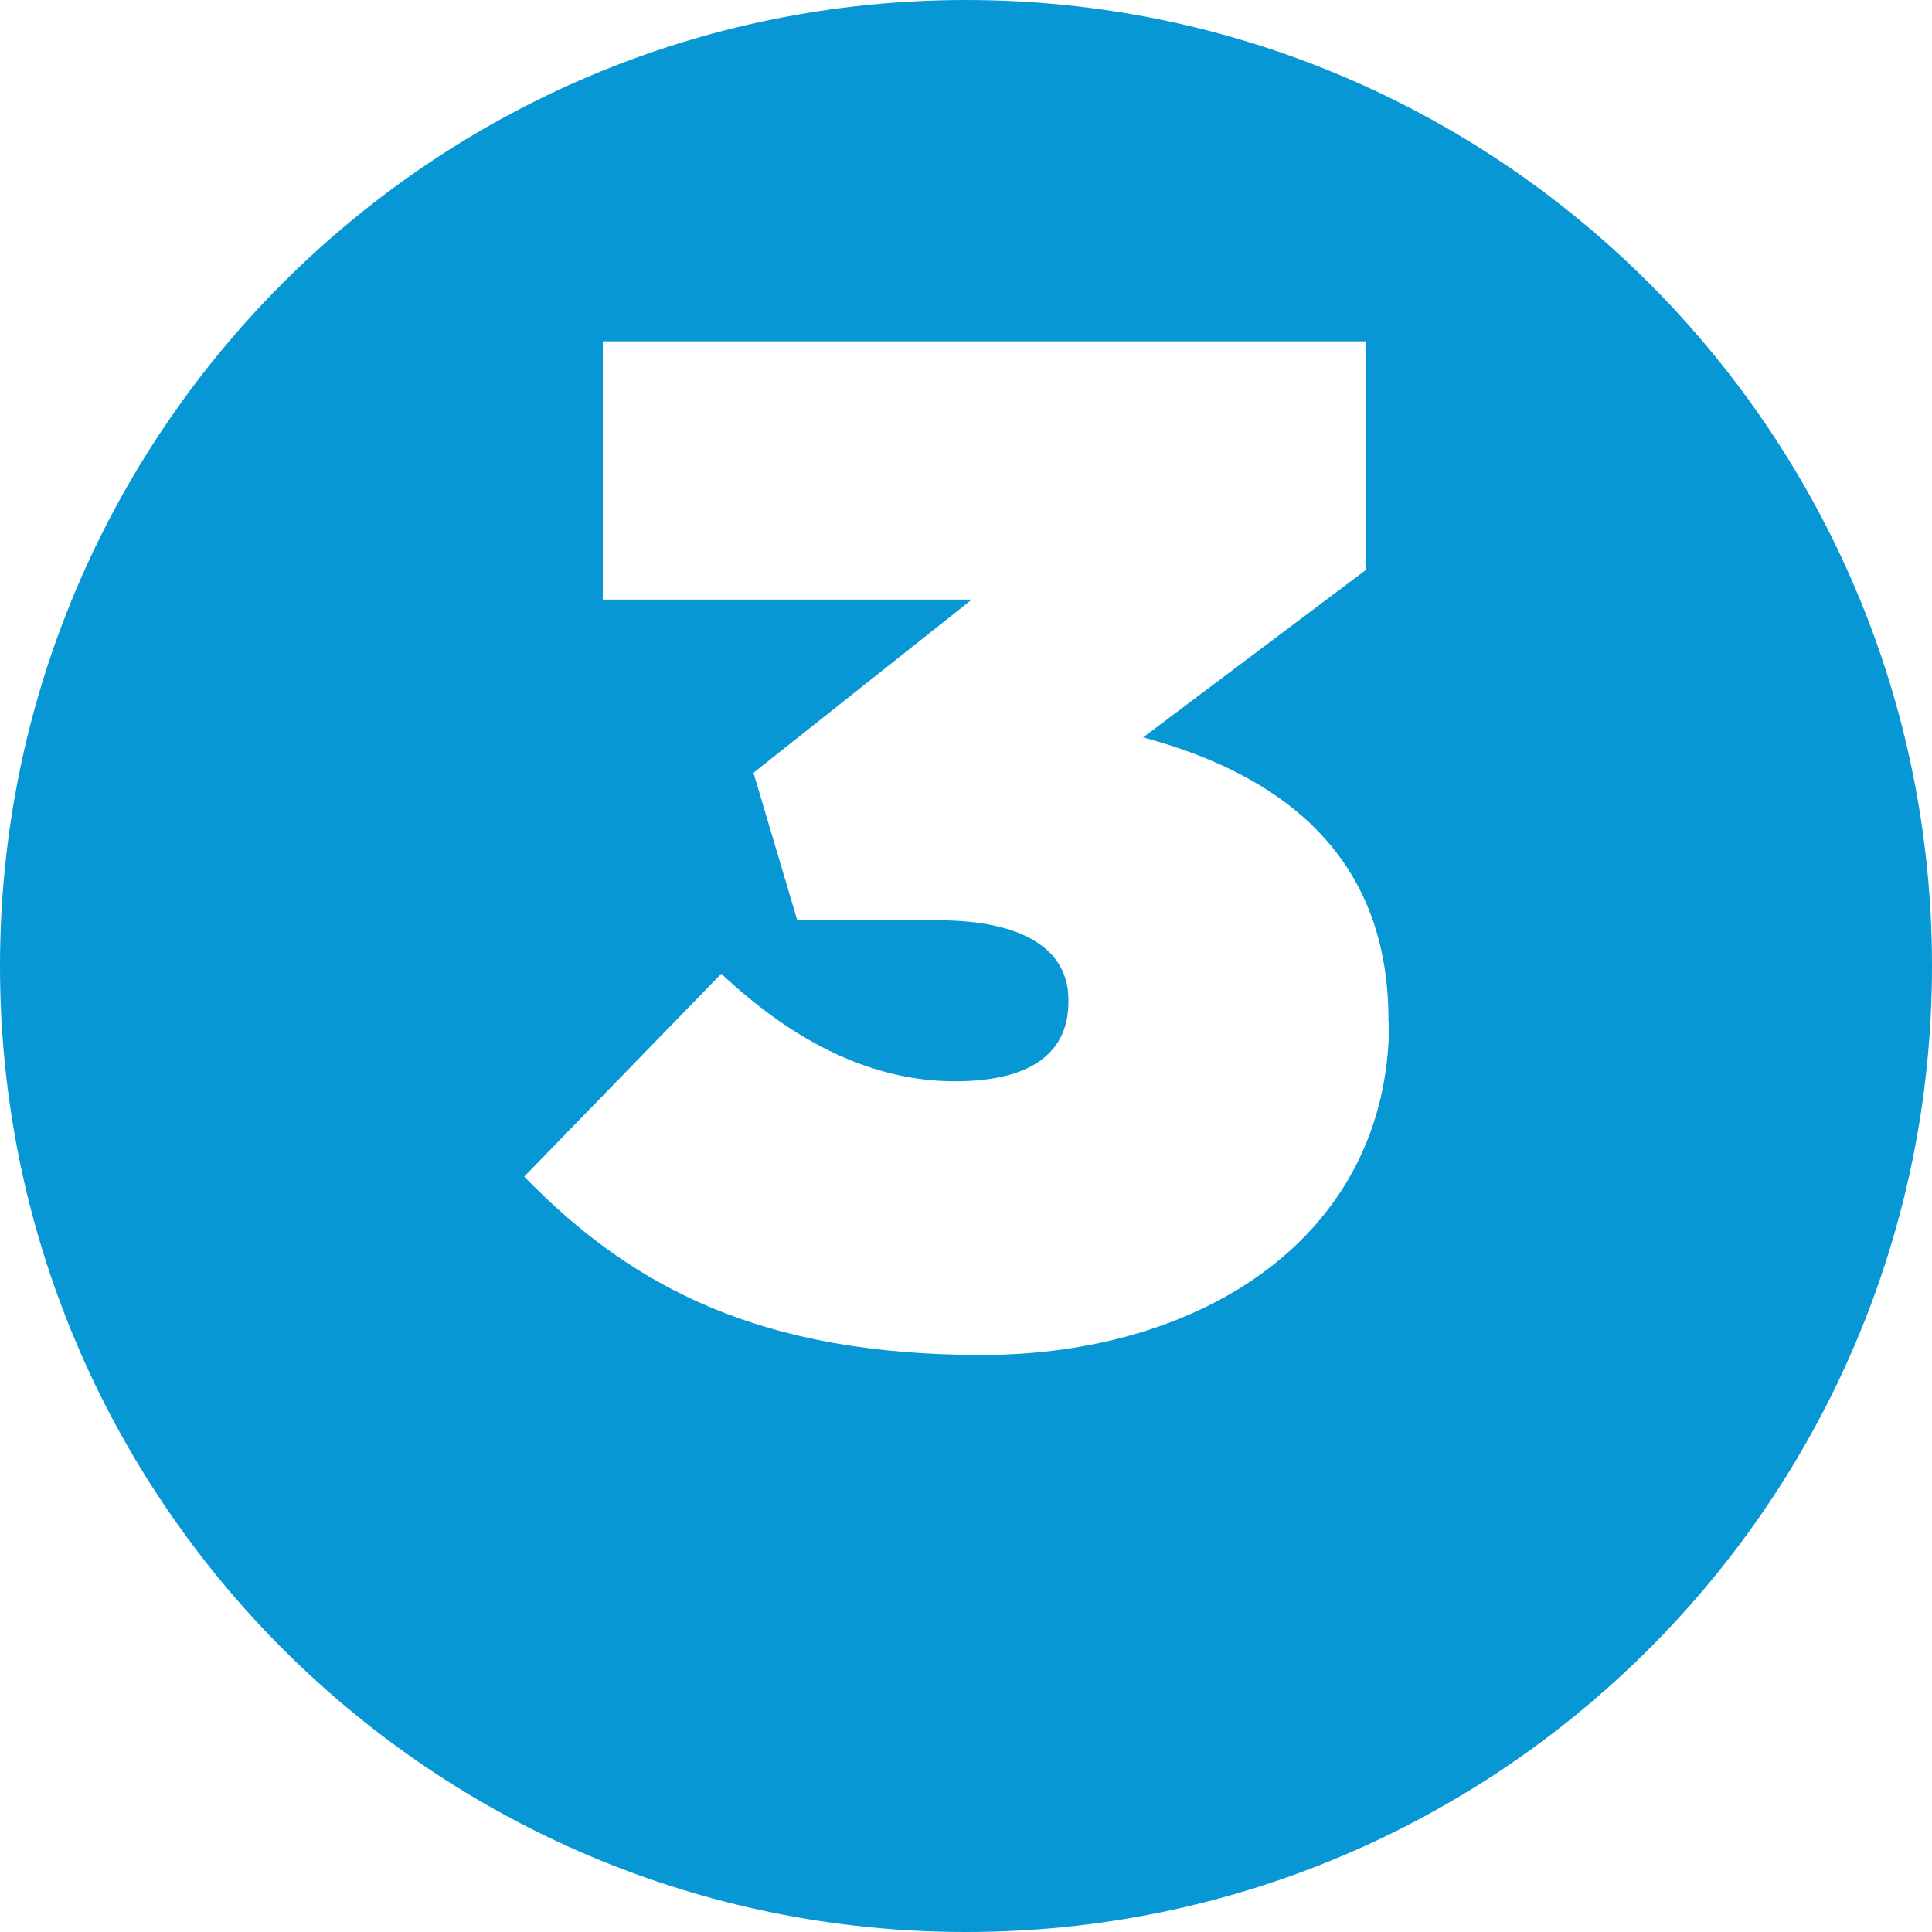 <?xml version="1.0" encoding="UTF-8"?>
<svg id="Capa_1" xmlns="http://www.w3.org/2000/svg" version="1.1" viewBox="0 0 300 300">
  <!-- Generator: Adobe Illustrator 29.2.1, SVG Export Plug-In . SVG Version: 2.1.0 Build 116)  -->
  <defs>
    <style>
      .st0 {
        fill: #0897d5;
      }
    </style>
  </defs>
  <path class="st0" d="M150,0C67.2,0,0,67.1,0,150s67.2,150,150,150,150-67.2,150-150S232.8,0,150,0ZM215.7,158.7c0,33.3-29.1,51.7-63.2,51.7s-54.2-10.3-71.1-27.7l30.6-31.5c11.5,10.8,23.6,16.7,36.3,16.7s17.6-5.1,17.6-12.3v-.4c0-7.5-6.6-12.3-20.3-12.3h-21.8l-6.8-22.9,33.9-26.9h-57.3v-40.1h118.5v35.5l-34.6,26c23.1,6.2,38.1,19.6,38.1,43.8v.4h0Z"/>
</svg>